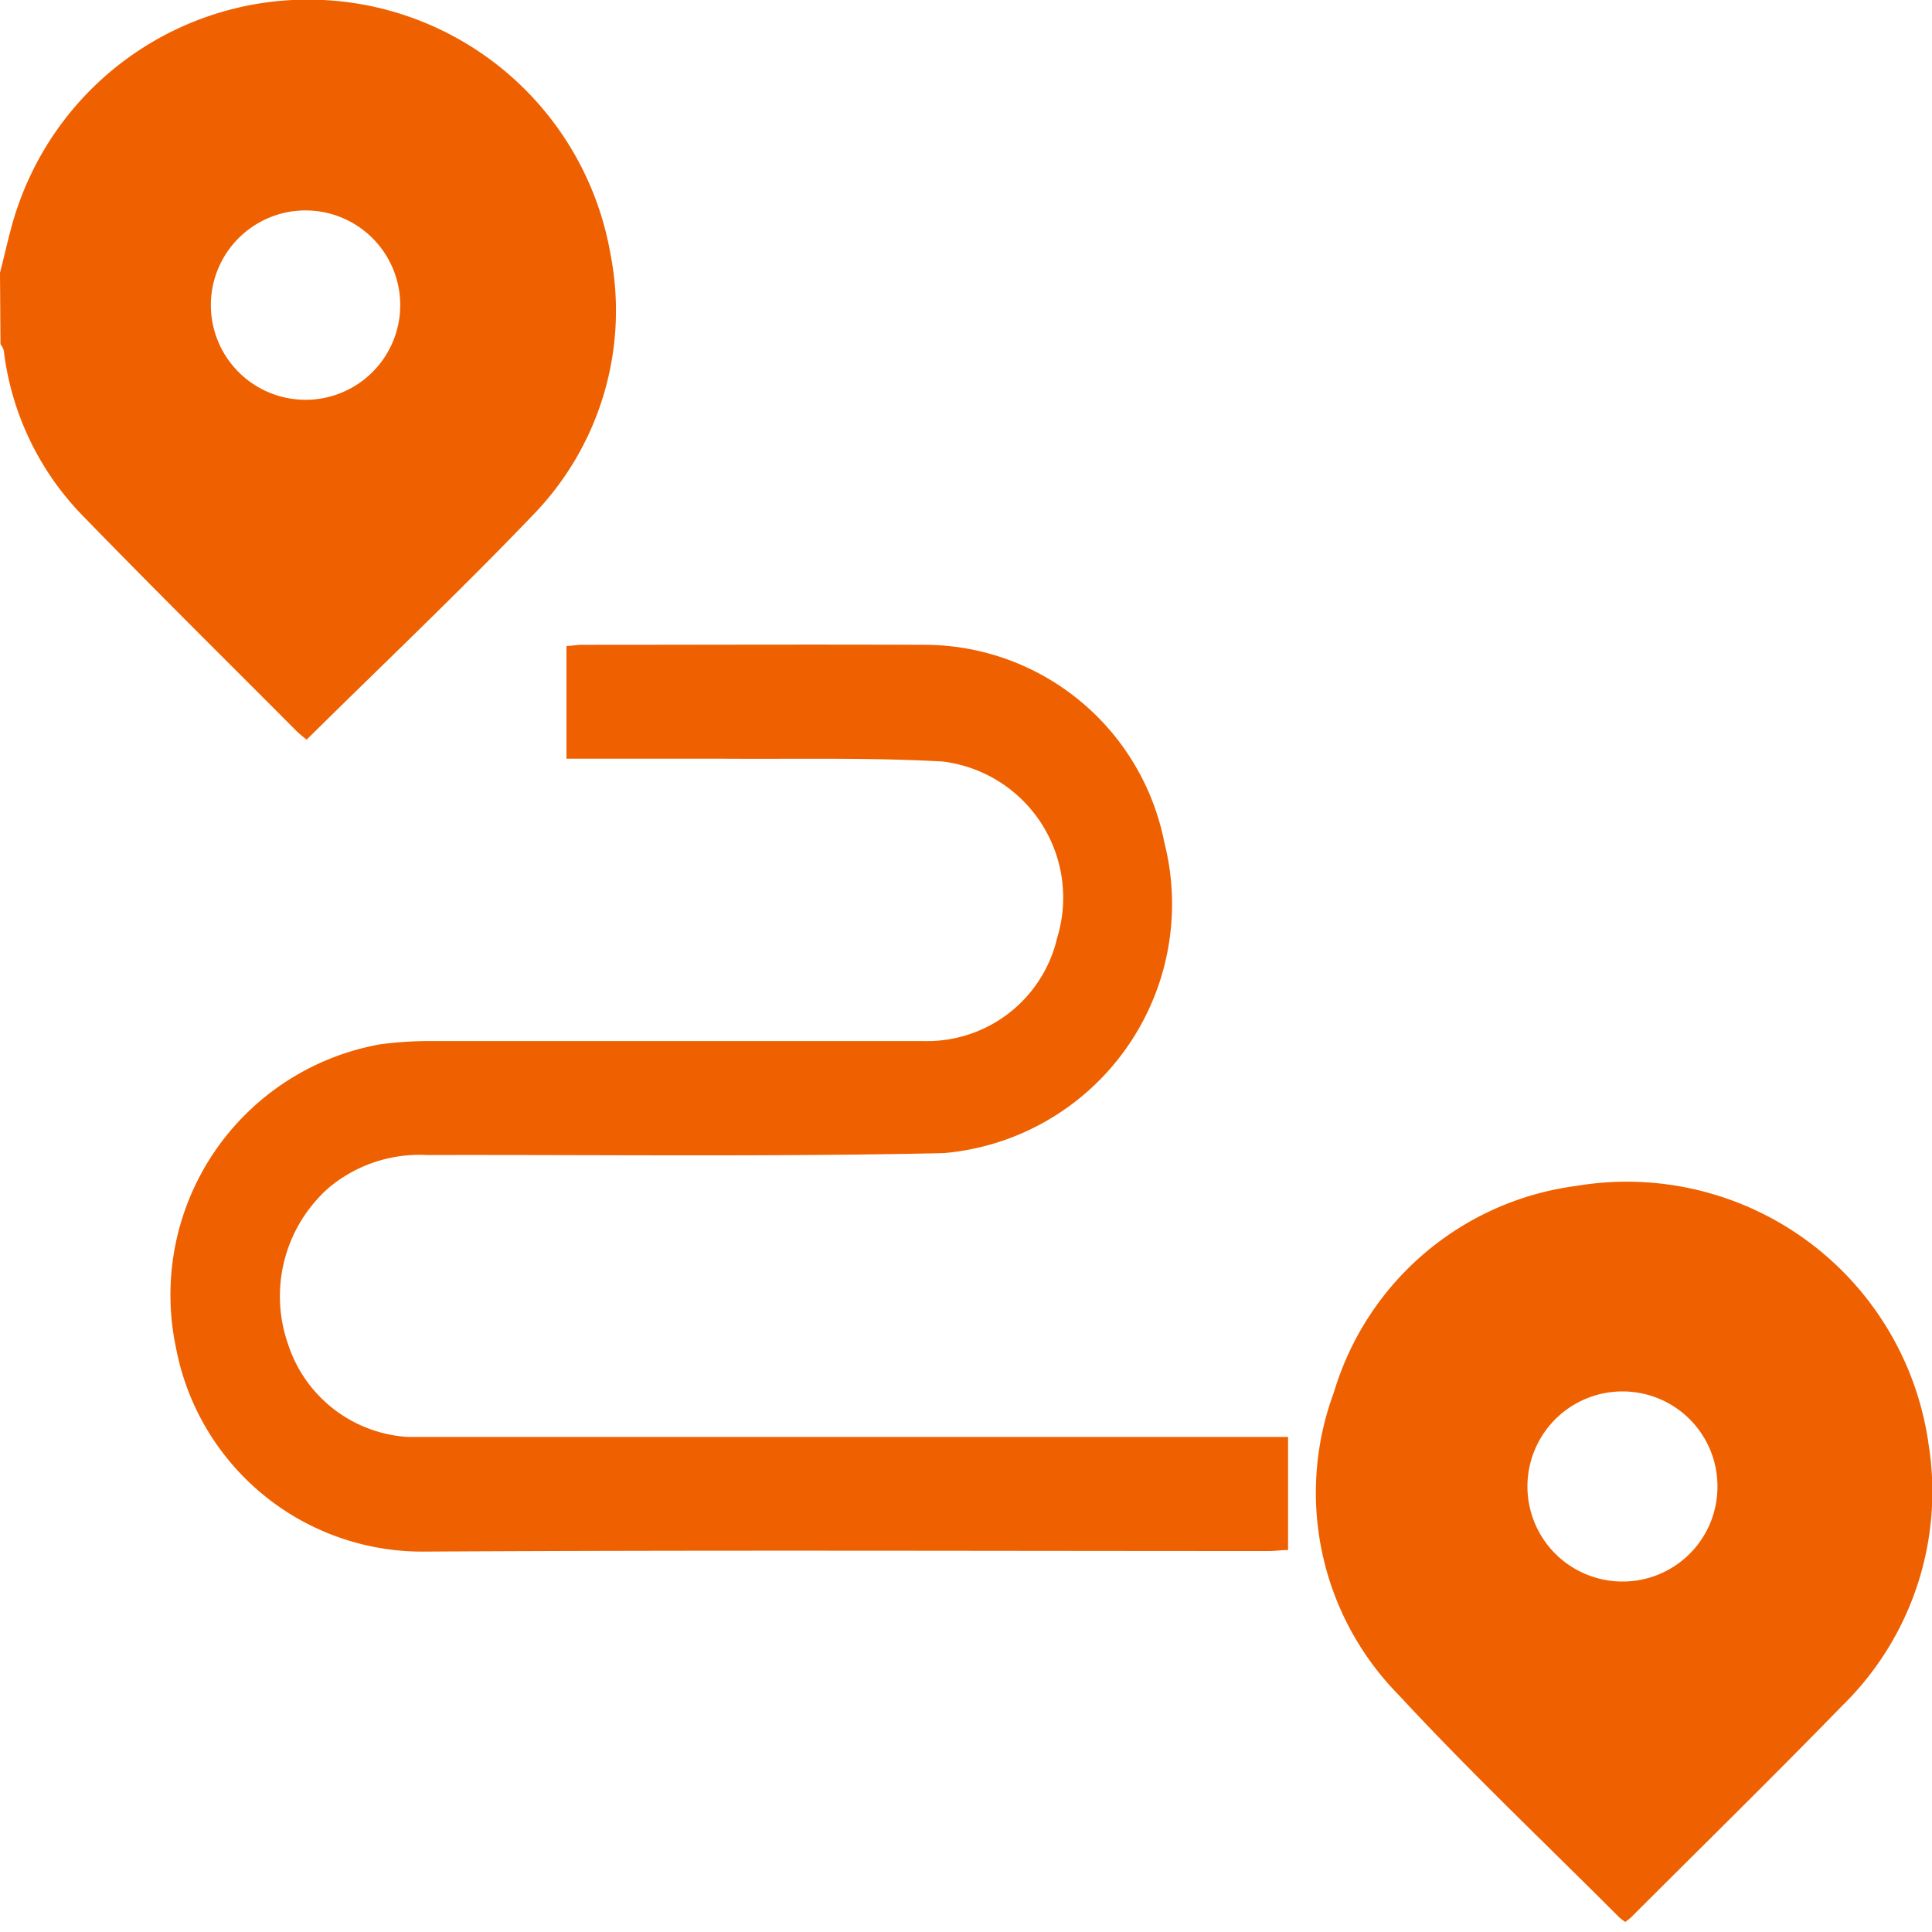 <svg xmlns="http://www.w3.org/2000/svg" width="20" height="20" viewBox="0 0 20 20">
  <g id="Group_106824" data-name="Group 106824" transform="translate(-10624 -422)">
    <g id="Rectangle_249" data-name="Rectangle 249" transform="translate(10624 422)" fill="none" stroke="#fff" stroke-width="1" opacity="0">
      <rect width="20" height="20" stroke="none"/>
      <rect x="0.5" y="0.5" width="19" height="19" fill="none"/>
    </g>
    <path id="Path_32306" data-name="Path 32306" d="M659.026,1514.873c.064-.244.112-.493.2-.73a3.178,3.178,0,0,1,6.121.545,3.035,3.035,0,0,1-.81,2.7c-.756.789-1.55,1.541-2.337,2.319-.025-.021-.065-.051-.1-.085-.744-.747-1.494-1.488-2.228-2.244a2.951,2.951,0,0,1-.807-1.7.23.23,0,0,0-.034-.066Zm4.143.317a.98.98,0,1,0-1.96.037.98.98,0,0,0,1.96-.037" transform="translate(9964.974 -1090.05)" fill="#ef6000"/>
    <path id="Path_32307" data-name="Path 32307" d="M706.713,1653.026v1.169c-.071,0-.137.01-.2.01-2.915,0-5.83-.011-8.745.006a2.594,2.594,0,0,1-2.568-2.114,2.635,2.635,0,0,1,2.113-3.137,3.905,3.905,0,0,1,.5-.034c1.708,0,3.416,0,5.125,0a1.382,1.382,0,0,0,1.385-1.069,1.42,1.42,0,0,0-1.187-1.825c-.753-.042-1.509-.024-2.264-.029-.538,0-1.076,0-1.629,0v-1.167c.052,0,.105-.012.158-.012,1.188,0,2.377-.005,3.565,0a2.535,2.535,0,0,1,2.466,2.045,2.588,2.588,0,0,1-2.283,3.217c-1.782.039-3.565.016-5.347.02a1.465,1.465,0,0,0-1.019.338,1.5,1.5,0,0,0-.422,1.62,1.393,1.393,0,0,0,1.237.96c.08,0,.161,0,.241,0h8.877" transform="translate(9930.621 -1216.149)" fill="#ef6000"/>
    <path id="Path_32308" data-name="Path 32308" d="M940.689,1687.42a.6.6,0,0,1-.063-.048c-.763-.765-1.549-1.509-2.281-2.3a2.985,2.985,0,0,1-.671-3.135,3.027,3.027,0,0,1,2.506-2.135,3.154,3.154,0,0,1,3.65,2.677,3.1,3.1,0,0,1-.9,2.709c-.717.737-1.452,1.457-2.179,2.184a.716.716,0,0,1-.064.051m.957-4.5a.982.982,0,0,0-.983-.994.984.984,0,0,0,0,1.968.981.981,0,0,0,.983-.974" transform="translate(9700.135 -1245.525)" fill="#ef6000"/>
  </g>
</svg>
